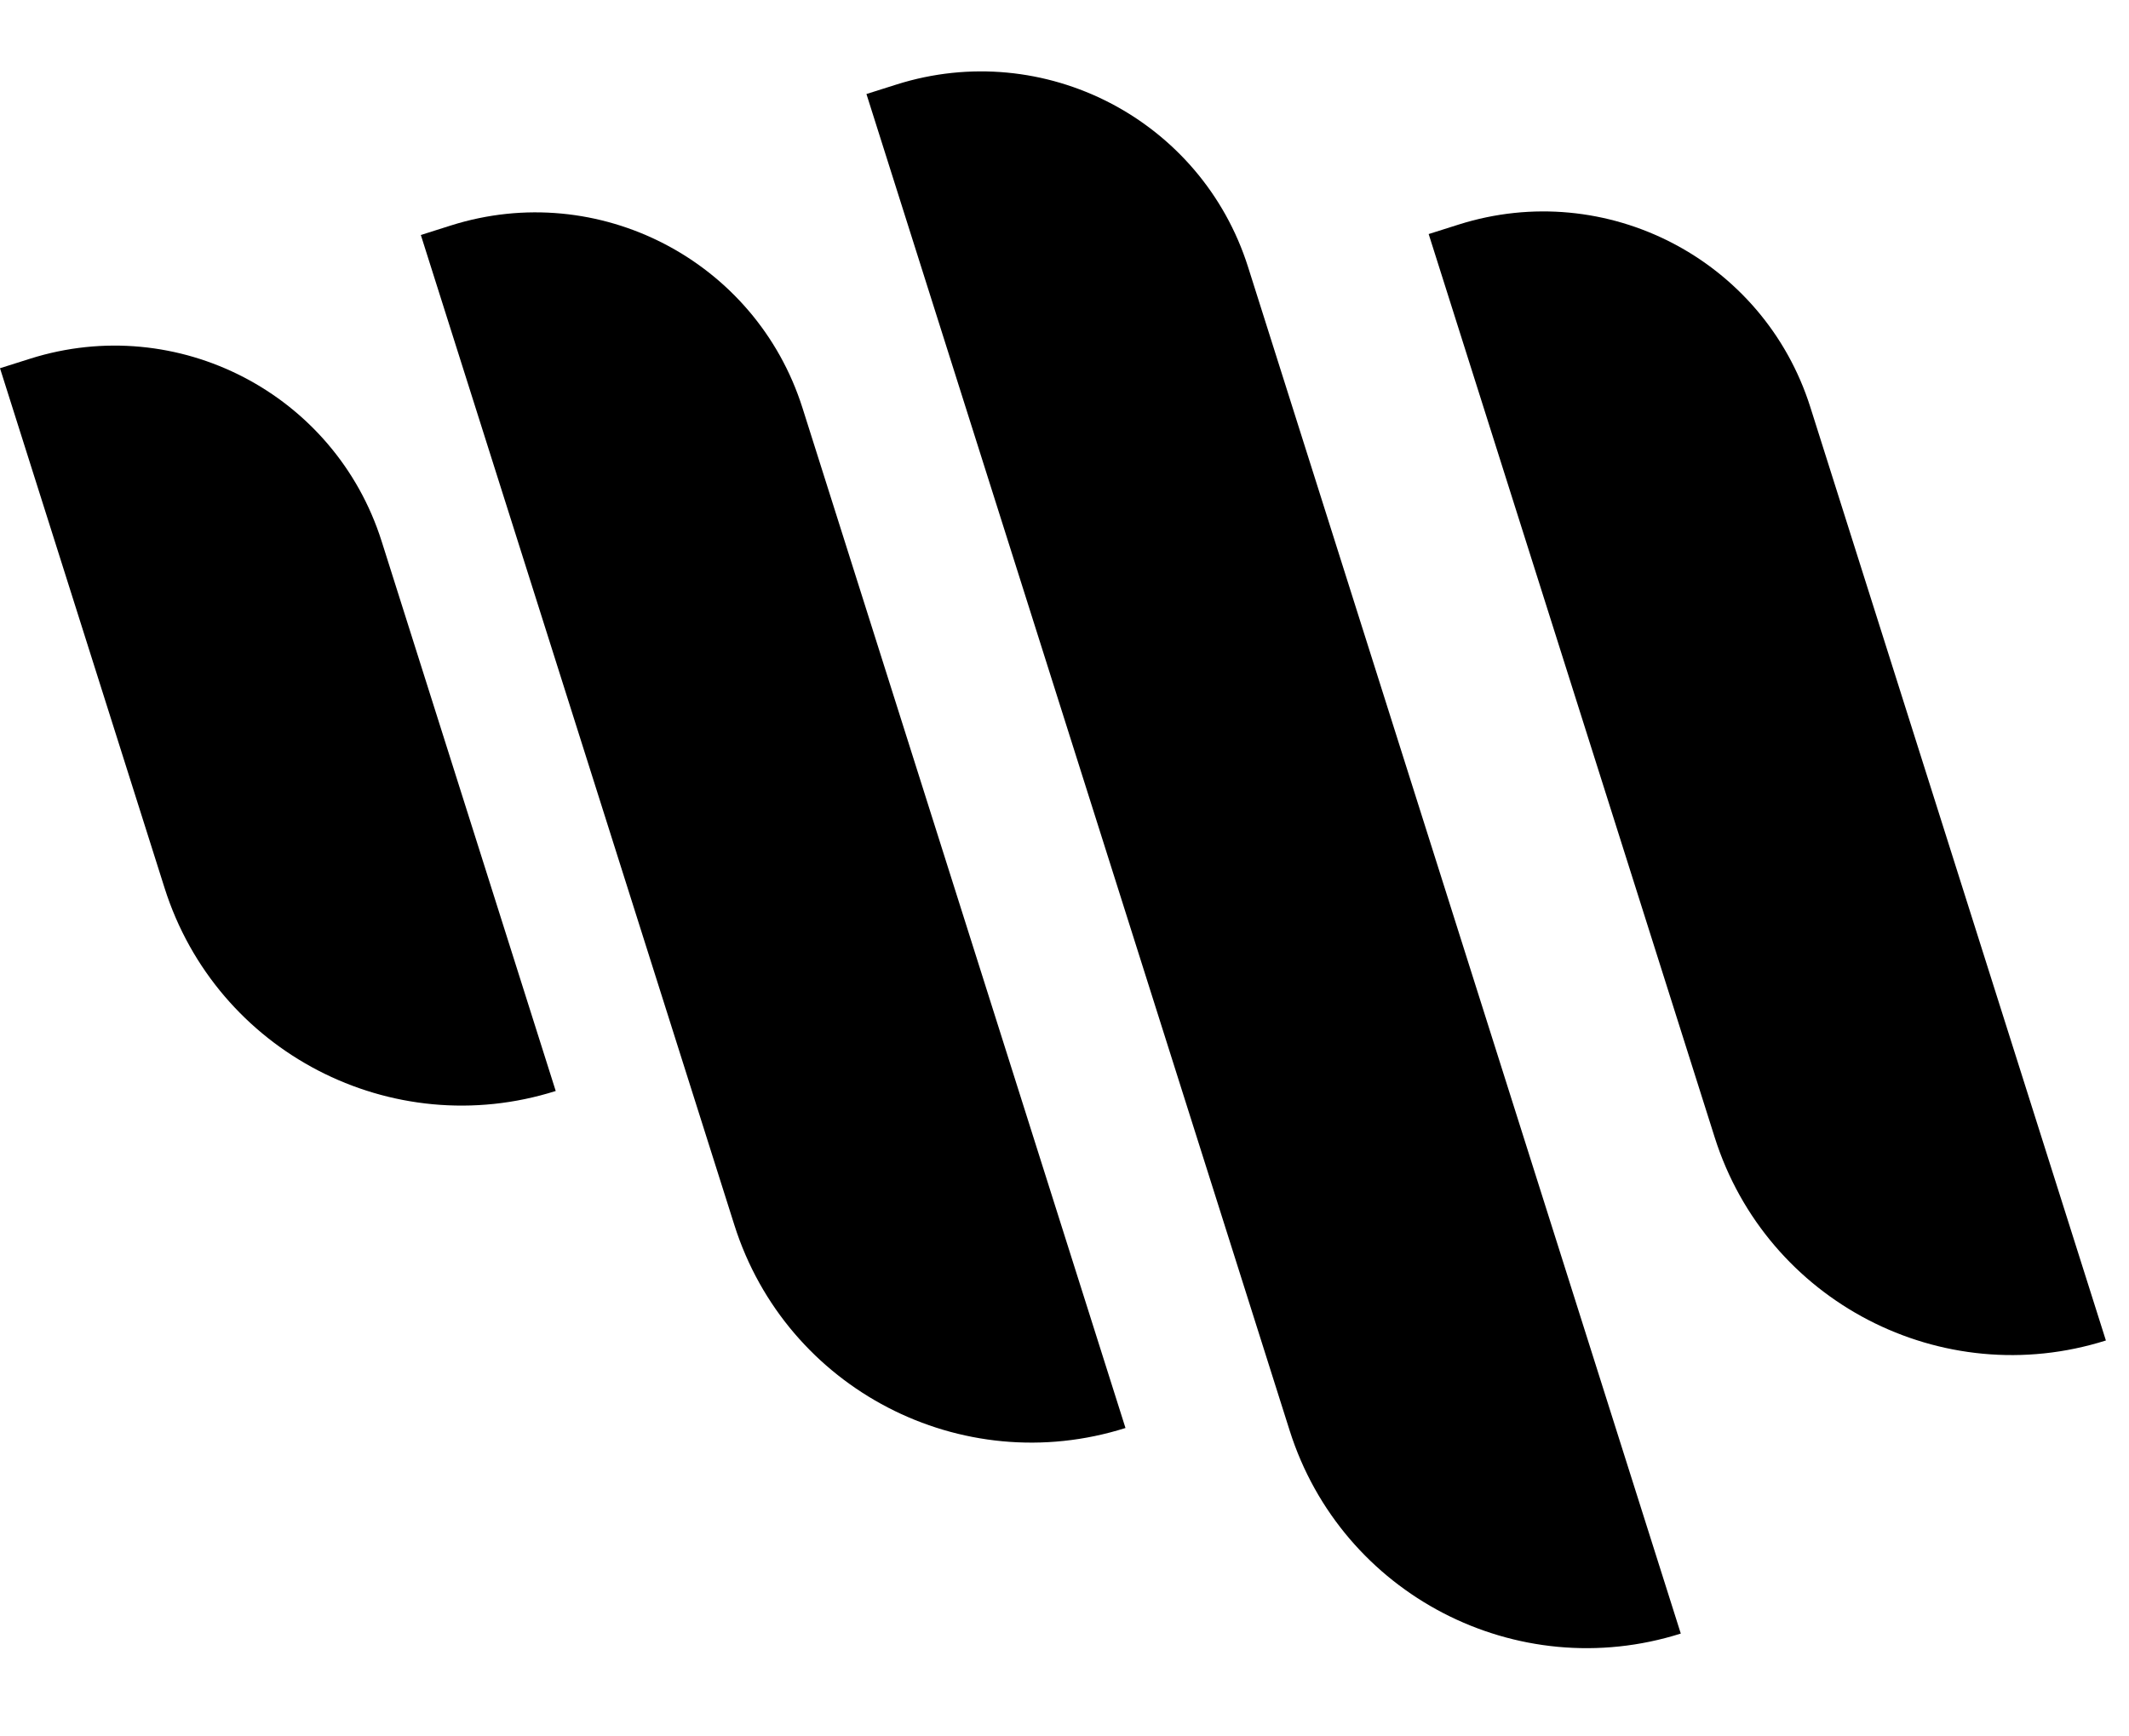 <svg width="76" height="62" viewBox="0 0 76 62" fill="none" xmlns="http://www.w3.org/2000/svg">
<path d="M30.93 3.357L32.001 3.018C37.266 1.351 42.886 4.268 44.553 9.534L60 58.328C54.143 60.182 47.892 56.937 46.038 51.08L30.93 3.357Z" fill="black"/>
<path d="M51 8.357L52.071 8.018C57.337 6.351 62.956 9.268 64.623 14.534L75.175 47.863C69.318 49.717 63.067 46.472 61.212 40.615L51 8.357Z" fill="black"/>
<path d="M15.023 8.391L16.095 8.051C21.36 6.385 26.98 9.302 28.647 14.567L40.177 50.988C34.32 52.843 28.069 49.598 26.215 43.741L15.023 8.391Z" fill="black"/>
<path d="M0 13.148L1.071 12.809C6.337 11.142 11.956 14.059 13.623 19.325L19.838 38.955C13.981 40.809 7.73 37.564 5.875 31.707L0 13.148Z" fill="black"/>
</svg>

